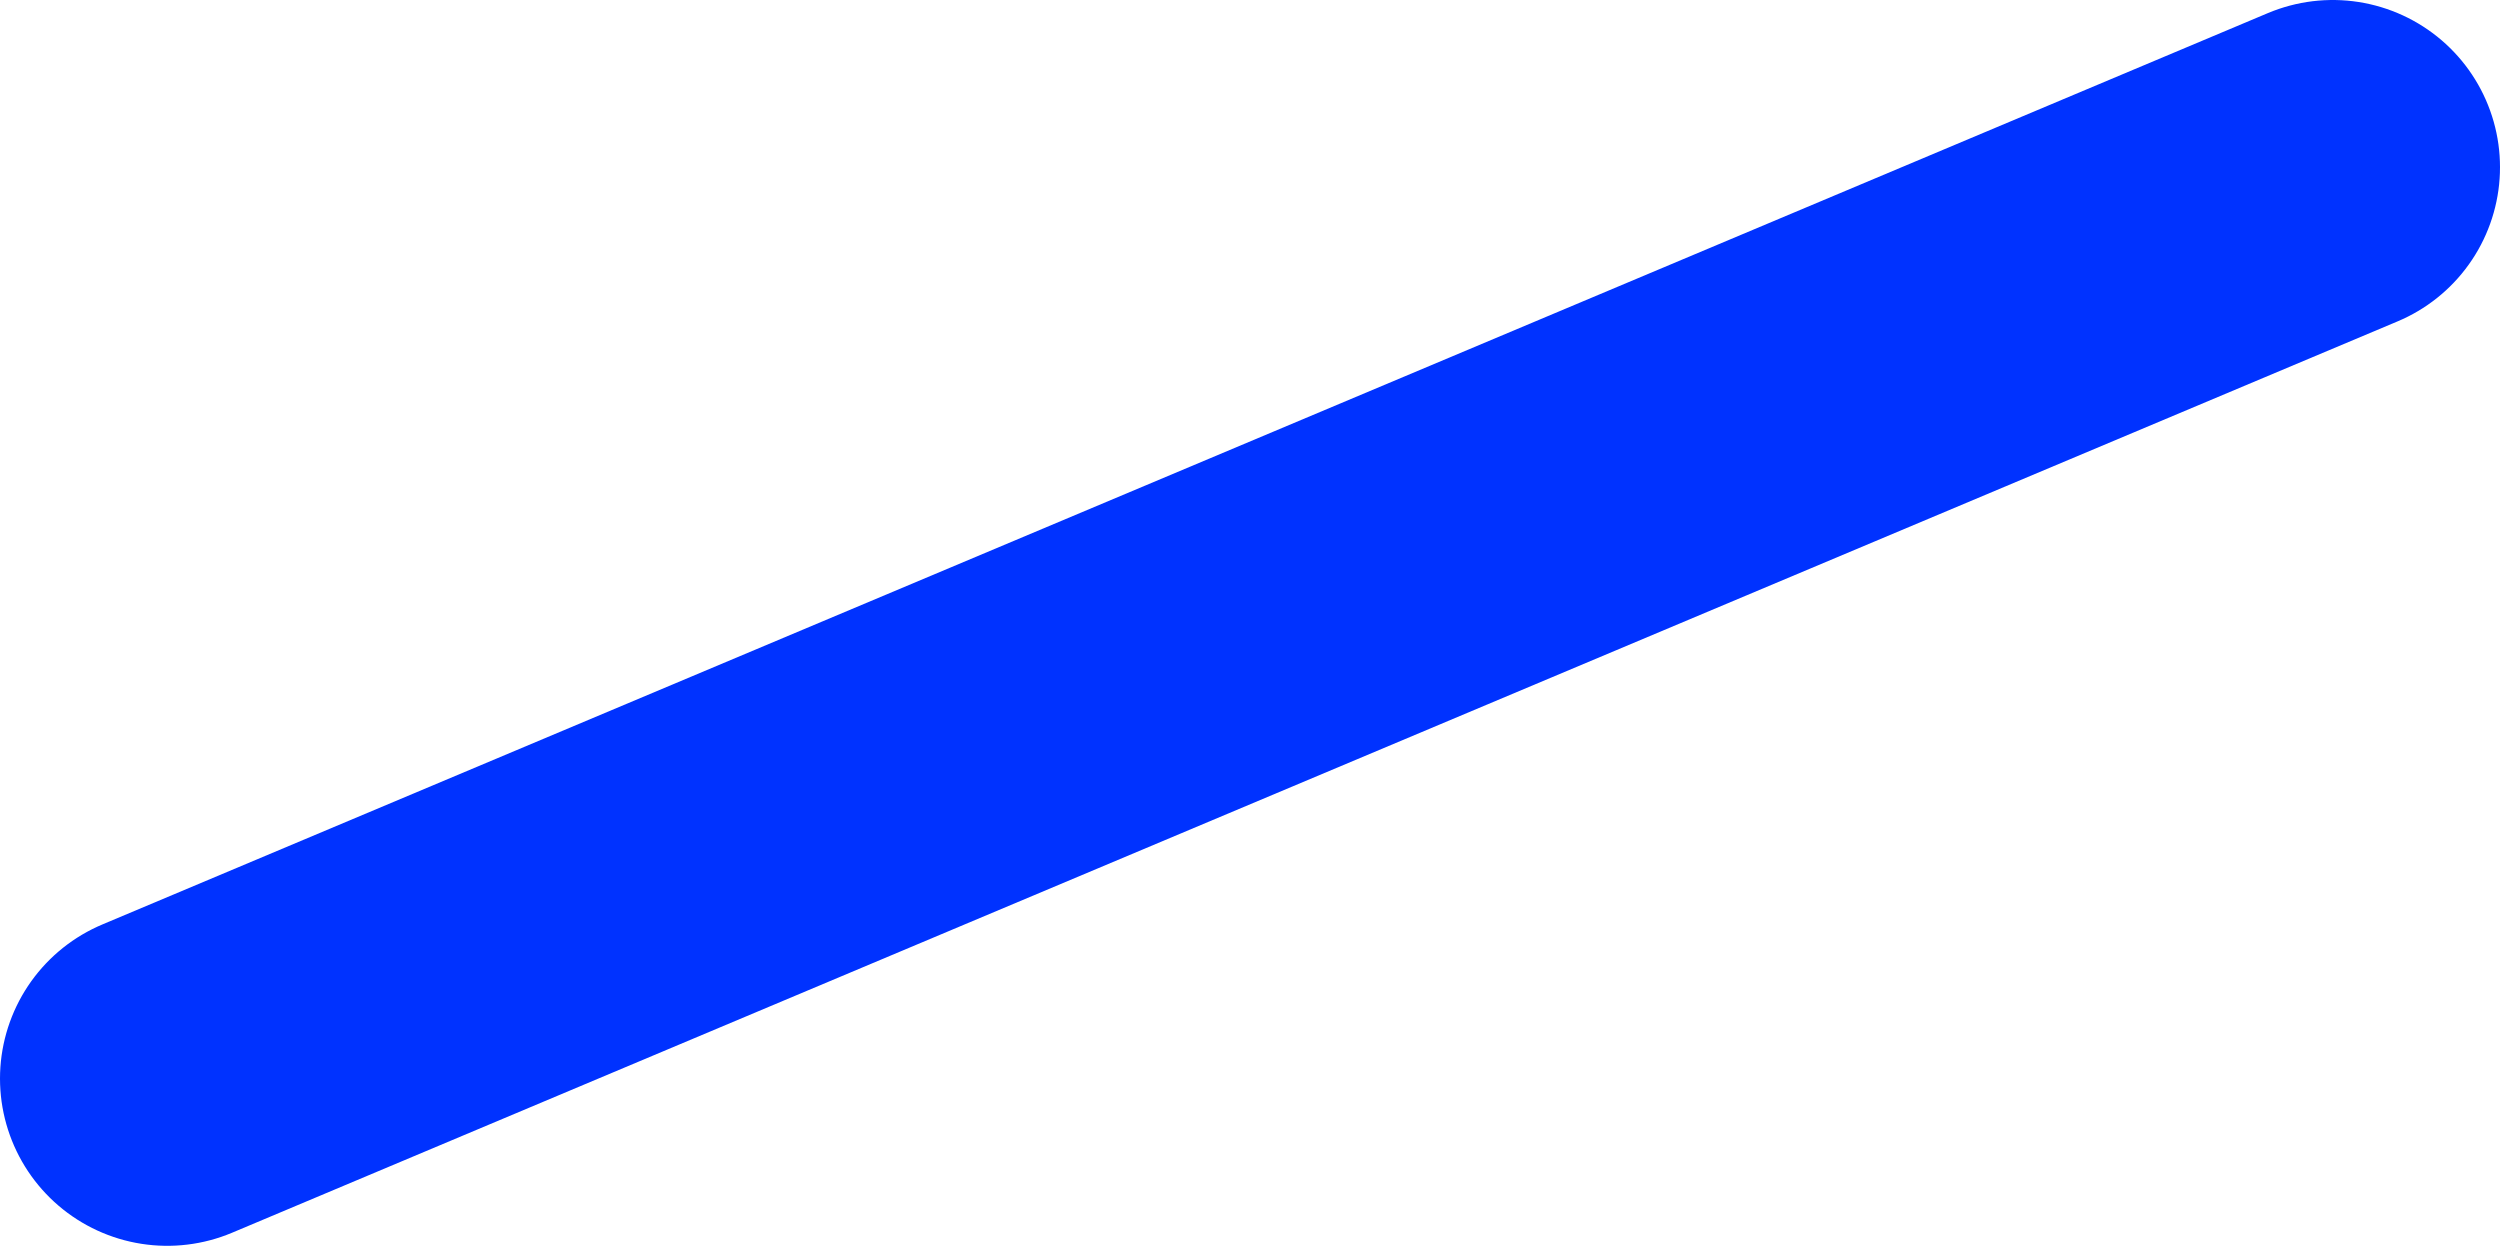 <?xml version="1.0" encoding="UTF-8" standalone="no"?>
<svg xmlns:xlink="http://www.w3.org/1999/xlink" height="7.45px" width="14.95px" xmlns="http://www.w3.org/2000/svg">
  <g transform="matrix(1.0, 0.0, 0.0, 1.0, -341.0, -293.05)">
    <path d="M342.0 299.5 L354.95 294.05" fill="none" stroke="#0032ff" stroke-linecap="round" stroke-linejoin="round" stroke-width="2.0"/>
  </g>
</svg>
